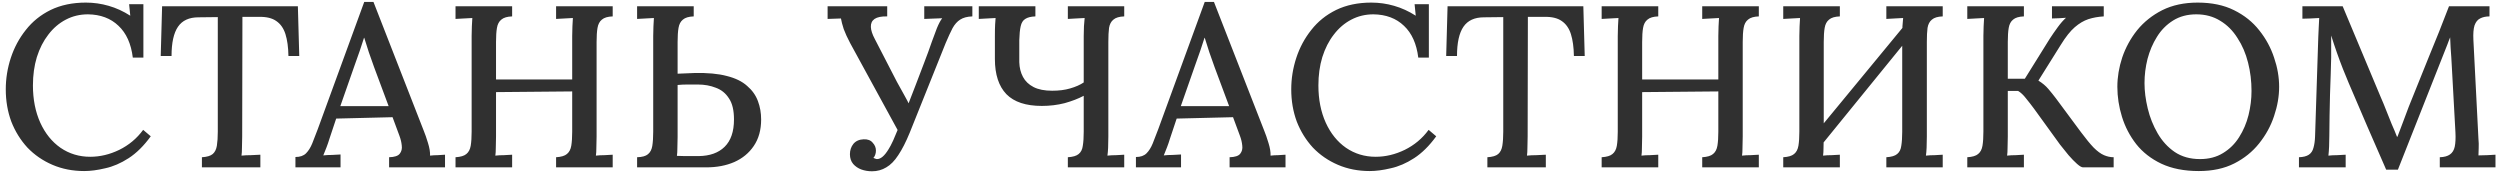 <?xml version="1.0" encoding="UTF-8"?> <svg xmlns="http://www.w3.org/2000/svg" width="239" height="17" viewBox="0 0 239 17" fill="none"><path d="M12.696 5.506C12.535 4.186 12.08 3.174 11.332 2.47C10.584 1.751 9.609 1.385 8.406 1.37C7.643 1.37 6.939 1.539 6.294 1.876C5.649 2.213 5.091 2.69 4.622 3.306C4.153 3.907 3.786 4.626 3.522 5.462C3.273 6.283 3.148 7.185 3.148 8.168C3.148 9.503 3.383 10.691 3.852 11.732C4.321 12.759 4.967 13.558 5.788 14.13C6.624 14.702 7.57 14.988 8.626 14.988C9.565 14.988 10.489 14.768 11.398 14.328C12.322 13.873 13.085 13.235 13.686 12.414L14.412 13.03C13.752 13.939 13.048 14.636 12.3 15.12C11.552 15.604 10.804 15.927 10.056 16.088C9.323 16.264 8.655 16.352 8.054 16.352C6.954 16.352 5.942 16.154 5.018 15.758C4.094 15.362 3.295 14.812 2.62 14.108C1.96 13.389 1.447 12.561 1.08 11.622C0.728 10.669 0.552 9.642 0.552 8.542C0.552 7.515 0.713 6.511 1.036 5.528C1.359 4.545 1.835 3.658 2.466 2.866C3.097 2.059 3.889 1.421 4.842 0.952C5.81 0.483 6.932 0.248 8.208 0.248C8.956 0.248 9.682 0.351 10.386 0.556C11.105 0.761 11.794 1.077 12.454 1.502L12.344 0.402H13.708V5.506H12.696ZM27.575 5.352C27.56 4.516 27.465 3.819 27.289 3.262C27.113 2.705 26.82 2.287 26.409 2.008C26.013 1.729 25.463 1.597 24.759 1.612H23.175L23.153 13.052C23.153 13.448 23.145 13.807 23.131 14.13C23.131 14.438 23.116 14.687 23.087 14.878C23.366 14.849 23.666 14.834 23.989 14.834C24.326 14.819 24.627 14.805 24.891 14.79V16H19.303V15.032C19.787 15.003 20.131 14.9 20.337 14.724C20.542 14.548 20.674 14.284 20.733 13.932C20.791 13.565 20.821 13.118 20.821 12.59V1.634L18.973 1.656C18.078 1.656 17.425 1.957 17.015 2.558C16.604 3.159 16.399 4.091 16.399 5.352H15.365L15.497 0.6H28.477L28.609 5.352H27.575ZM28.244 16V15.01C28.684 15.01 29.021 14.893 29.256 14.658C29.49 14.423 29.688 14.108 29.85 13.712C30.011 13.301 30.187 12.847 30.378 12.348L34.822 0.182H35.702L40.52 12.524C40.637 12.803 40.769 13.184 40.916 13.668C41.062 14.137 41.128 14.541 41.114 14.878C41.363 14.849 41.605 14.834 41.84 14.834C42.089 14.819 42.324 14.805 42.544 14.79V16H37.198V15.032C37.711 15.017 38.048 14.907 38.21 14.702C38.386 14.482 38.452 14.218 38.408 13.91C38.378 13.602 38.305 13.294 38.188 12.986L37.528 11.204L32.138 11.336L31.5 13.25C31.412 13.543 31.316 13.822 31.214 14.086C31.111 14.35 31.008 14.607 30.906 14.856C31.17 14.827 31.448 14.812 31.742 14.812C32.05 14.797 32.321 14.783 32.556 14.768V16H28.244ZM32.534 10.148H37.154L35.768 6.43C35.592 5.946 35.423 5.469 35.262 5C35.1 4.516 34.954 4.054 34.822 3.614H34.8C34.682 3.981 34.55 4.384 34.404 4.824C34.257 5.264 34.088 5.741 33.898 6.254L32.534 10.148ZM43.548 16V15.032C44.032 15.003 44.377 14.9 44.582 14.724C44.802 14.548 44.941 14.284 45 13.932C45.059 13.58 45.088 13.133 45.088 12.59V3.438C45.088 3.115 45.095 2.807 45.11 2.514C45.124 2.206 45.139 1.942 45.154 1.722C44.904 1.737 44.633 1.751 44.34 1.766C44.047 1.781 43.782 1.795 43.548 1.81V0.6H48.96V1.568C48.49 1.583 48.146 1.685 47.926 1.876C47.706 2.052 47.566 2.316 47.508 2.668C47.449 3.005 47.42 3.453 47.42 4.01V7.596H54.702V3.438C54.702 3.115 54.709 2.807 54.724 2.514C54.739 2.206 54.753 1.942 54.768 1.722C54.519 1.737 54.247 1.751 53.954 1.766C53.66 1.781 53.397 1.795 53.162 1.81V0.6H58.574V1.568C58.105 1.583 57.76 1.685 57.54 1.876C57.32 2.052 57.181 2.316 57.122 2.668C57.063 3.005 57.034 3.453 57.034 4.01V13.052C57.034 13.448 57.026 13.807 57.012 14.13C57.012 14.438 56.997 14.687 56.968 14.878C57.217 14.849 57.489 14.834 57.782 14.834C58.075 14.819 58.339 14.805 58.574 14.79V16H53.162V15.032C53.646 15.003 53.99 14.9 54.196 14.724C54.416 14.548 54.555 14.284 54.614 13.932C54.672 13.58 54.702 13.133 54.702 12.59V8.74L47.42 8.806V13.052C47.42 13.448 47.413 13.807 47.398 14.13C47.398 14.438 47.383 14.687 47.354 14.878C47.603 14.849 47.874 14.834 48.168 14.834C48.476 14.819 48.74 14.805 48.96 14.79V16H43.548ZM66.319 1.568C65.85 1.583 65.505 1.685 65.285 1.876C65.065 2.052 64.926 2.316 64.867 2.668C64.808 3.005 64.779 3.453 64.779 4.01V7.046L66.385 6.98C67.632 6.951 68.666 7.046 69.487 7.266C70.308 7.471 70.954 7.787 71.423 8.212C71.907 8.623 72.252 9.107 72.457 9.664C72.662 10.207 72.765 10.793 72.765 11.424C72.765 12.421 72.531 13.265 72.061 13.954C71.606 14.629 70.983 15.142 70.191 15.494C69.414 15.831 68.519 16 67.507 16H60.907V15.032C61.391 15.017 61.736 14.922 61.941 14.746C62.161 14.57 62.3 14.306 62.359 13.954C62.418 13.587 62.447 13.133 62.447 12.59V3.438C62.447 3.115 62.455 2.807 62.469 2.514C62.484 2.206 62.498 1.942 62.513 1.722C62.264 1.737 61.992 1.751 61.699 1.766C61.406 1.781 61.142 1.795 60.907 1.81V0.6H66.319V1.568ZM64.779 13.096C64.779 13.492 64.772 13.844 64.757 14.152C64.757 14.46 64.743 14.709 64.713 14.9C64.933 14.9 65.183 14.907 65.461 14.922C65.74 14.922 66.004 14.922 66.253 14.922C66.502 14.922 66.686 14.922 66.803 14.922C67.859 14.907 68.68 14.614 69.267 14.042C69.868 13.455 70.169 12.583 70.169 11.424C70.169 10.544 70.008 9.869 69.685 9.4C69.377 8.916 68.959 8.579 68.431 8.388C67.918 8.183 67.346 8.08 66.715 8.08C66.349 8.08 66.011 8.08 65.703 8.08C65.395 8.08 65.087 8.095 64.779 8.124V13.096ZM83.365 16.374C82.998 16.374 82.653 16.315 82.331 16.198C82.023 16.081 81.766 15.905 81.561 15.67C81.355 15.421 81.253 15.113 81.253 14.746C81.253 14.365 81.363 14.035 81.583 13.756C81.817 13.477 82.147 13.331 82.573 13.316C82.954 13.301 83.24 13.411 83.431 13.646C83.636 13.866 83.739 14.115 83.739 14.394C83.739 14.541 83.717 14.673 83.673 14.79C83.643 14.893 83.585 14.995 83.497 15.098C83.555 15.113 83.614 15.135 83.673 15.164C83.731 15.193 83.79 15.208 83.849 15.208C84.201 15.208 84.567 14.893 84.949 14.262C85.066 14.086 85.213 13.807 85.389 13.426C85.565 13.03 85.763 12.561 85.983 12.018C86.217 11.461 86.467 10.859 86.731 10.214C86.995 9.554 87.259 8.872 87.523 8.168C87.801 7.449 88.073 6.738 88.337 6.034C88.615 5.315 88.865 4.633 89.085 3.988C89.246 3.548 89.407 3.115 89.569 2.69C89.745 2.265 89.913 1.949 90.075 1.744L88.359 1.81V0.6H92.957V1.568C92.473 1.583 92.084 1.685 91.791 1.876C91.512 2.052 91.27 2.323 91.065 2.69C90.874 3.057 90.654 3.533 90.405 4.12L86.973 12.678C86.606 13.573 86.239 14.291 85.873 14.834C85.521 15.377 85.139 15.765 84.729 16C84.318 16.249 83.863 16.374 83.365 16.374ZM85.961 12.7L81.275 4.12C81.011 3.621 80.805 3.174 80.659 2.778C80.527 2.367 80.439 2.03 80.395 1.766L79.119 1.81V0.6H84.817V1.568C84.274 1.553 83.871 1.634 83.607 1.81C83.357 1.986 83.24 2.243 83.255 2.58C83.269 2.903 83.394 3.284 83.629 3.724L85.741 7.816C85.961 8.212 86.188 8.623 86.423 9.048C86.657 9.459 86.855 9.84 87.017 10.192L85.961 12.7ZM102.086 16V15.032C102.57 15.003 102.915 14.9 103.12 14.724C103.34 14.548 103.472 14.284 103.516 13.932C103.575 13.58 103.604 13.133 103.604 12.59V9.158C103.076 9.437 102.467 9.671 101.778 9.862C101.089 10.038 100.363 10.126 99.6 10.126C98.075 10.126 96.945 9.752 96.212 9.004C95.479 8.241 95.112 7.119 95.112 5.638C95.112 4.714 95.112 3.995 95.112 3.482C95.112 2.969 95.119 2.587 95.134 2.338C95.149 2.074 95.163 1.869 95.178 1.722C94.929 1.737 94.657 1.751 94.364 1.766C94.071 1.781 93.807 1.795 93.572 1.81V0.6H98.984V1.568C98.559 1.583 98.236 1.663 98.016 1.81C97.796 1.942 97.649 2.177 97.576 2.514C97.503 2.837 97.459 3.277 97.444 3.834C97.444 4.391 97.444 5.095 97.444 5.946C97.459 6.474 97.576 6.943 97.796 7.354C98.016 7.765 98.353 8.087 98.808 8.322C99.263 8.557 99.857 8.674 100.59 8.674C101.235 8.674 101.807 8.601 102.306 8.454C102.819 8.307 103.252 8.117 103.604 7.882V3.438C103.604 3.115 103.611 2.807 103.626 2.514C103.655 2.206 103.677 1.942 103.692 1.722C103.428 1.737 103.149 1.751 102.856 1.766C102.563 1.781 102.306 1.795 102.086 1.81V0.6H107.476V1.568C107.007 1.583 106.662 1.685 106.442 1.876C106.222 2.052 106.083 2.316 106.024 2.668C105.98 3.005 105.958 3.453 105.958 4.01V13.052C105.958 13.448 105.951 13.807 105.936 14.13C105.921 14.438 105.899 14.687 105.87 14.878C106.134 14.849 106.413 14.834 106.706 14.834C106.999 14.819 107.256 14.805 107.476 14.79V16H102.086ZM108.595 16V15.01C109.035 15.01 109.372 14.893 109.607 14.658C109.842 14.423 110.04 14.108 110.201 13.712C110.362 13.301 110.538 12.847 110.729 12.348L115.173 0.182H116.053L120.871 12.524C120.988 12.803 121.12 13.184 121.267 13.668C121.414 14.137 121.48 14.541 121.465 14.878C121.714 14.849 121.956 14.834 122.191 14.834C122.44 14.819 122.675 14.805 122.895 14.79V16H117.549V15.032C118.062 15.017 118.4 14.907 118.561 14.702C118.737 14.482 118.803 14.218 118.759 13.91C118.73 13.602 118.656 13.294 118.539 12.986L117.879 11.204L112.489 11.336L111.851 13.25C111.763 13.543 111.668 13.822 111.565 14.086C111.462 14.35 111.36 14.607 111.257 14.856C111.521 14.827 111.8 14.812 112.093 14.812C112.401 14.797 112.672 14.783 112.907 14.768V16H108.595ZM112.885 10.148H117.505L116.119 6.43C115.943 5.946 115.774 5.469 115.613 5C115.452 4.516 115.305 4.054 115.173 3.614H115.151C115.034 3.981 114.902 4.384 114.755 4.824C114.608 5.264 114.44 5.741 114.249 6.254L112.885 10.148ZM135.587 5.506C135.425 4.186 134.971 3.174 134.223 2.47C133.475 1.751 132.499 1.385 131.297 1.37C130.534 1.37 129.83 1.539 129.185 1.876C128.539 2.213 127.982 2.69 127.513 3.306C127.043 3.907 126.677 4.626 126.413 5.462C126.163 6.283 126.039 7.185 126.039 8.168C126.039 9.503 126.273 10.691 126.743 11.732C127.212 12.759 127.857 13.558 128.679 14.13C129.515 14.702 130.461 14.988 131.517 14.988C132.455 14.988 133.379 14.768 134.289 14.328C135.213 13.873 135.975 13.235 136.577 12.414L137.303 13.03C136.643 13.939 135.939 14.636 135.191 15.12C134.443 15.604 133.695 15.927 132.947 16.088C132.213 16.264 131.546 16.352 130.945 16.352C129.845 16.352 128.833 16.154 127.909 15.758C126.985 15.362 126.185 14.812 125.511 14.108C124.851 13.389 124.337 12.561 123.971 11.622C123.619 10.669 123.443 9.642 123.443 8.542C123.443 7.515 123.604 6.511 123.927 5.528C124.249 4.545 124.726 3.658 125.357 2.866C125.987 2.059 126.779 1.421 127.733 0.952C128.701 0.483 129.823 0.248 131.099 0.248C131.847 0.248 132.573 0.351 133.277 0.556C133.995 0.761 134.685 1.077 135.345 1.502L135.235 0.402H136.599V5.506H135.587ZM150.465 5.352C150.451 4.516 150.355 3.819 150.179 3.262C150.003 2.705 149.71 2.287 149.299 2.008C148.903 1.729 148.353 1.597 147.649 1.612H146.065L146.043 13.052C146.043 13.448 146.036 13.807 146.021 14.13C146.021 14.438 146.007 14.687 145.977 14.878C146.256 14.849 146.557 14.834 146.879 14.834C147.217 14.819 147.517 14.805 147.781 14.79V16H142.193V15.032C142.677 15.003 143.022 14.9 143.227 14.724C143.433 14.548 143.565 14.284 143.623 13.932C143.682 13.565 143.711 13.118 143.711 12.59V1.634L141.863 1.656C140.969 1.656 140.316 1.957 139.905 2.558C139.495 3.159 139.289 4.091 139.289 5.352H138.255L138.387 0.6H151.367L151.499 5.352H150.465ZM153.118 16V15.032C153.602 15.003 153.947 14.9 154.152 14.724C154.372 14.548 154.511 14.284 154.57 13.932C154.629 13.58 154.658 13.133 154.658 12.59V3.438C154.658 3.115 154.665 2.807 154.68 2.514C154.695 2.206 154.709 1.942 154.724 1.722C154.475 1.737 154.203 1.751 153.91 1.766C153.617 1.781 153.353 1.795 153.118 1.81V0.6H158.53V1.568C158.061 1.583 157.716 1.685 157.496 1.876C157.276 2.052 157.137 2.316 157.078 2.668C157.019 3.005 156.99 3.453 156.99 4.01V7.596H164.272V3.438C164.272 3.115 164.279 2.807 164.294 2.514C164.309 2.206 164.323 1.942 164.338 1.722C164.089 1.737 163.817 1.751 163.524 1.766C163.231 1.781 162.967 1.795 162.732 1.81V0.6H168.144V1.568C167.675 1.583 167.33 1.685 167.11 1.876C166.89 2.052 166.751 2.316 166.692 2.668C166.633 3.005 166.604 3.453 166.604 4.01V13.052C166.604 13.448 166.597 13.807 166.582 14.13C166.582 14.438 166.567 14.687 166.538 14.878C166.787 14.849 167.059 14.834 167.352 14.834C167.645 14.819 167.909 14.805 168.144 14.79V16H162.732V15.032C163.216 15.003 163.561 14.9 163.766 14.724C163.986 14.548 164.125 14.284 164.184 13.932C164.243 13.58 164.272 13.133 164.272 12.59V8.74L156.99 8.806V13.052C156.99 13.448 156.983 13.807 156.968 14.13C156.968 14.438 156.953 14.687 156.924 14.878C157.173 14.849 157.445 14.834 157.738 14.834C158.046 14.819 158.31 14.805 158.53 14.79V16H153.118ZM175.89 1.568C175.42 1.583 175.076 1.685 174.856 1.876C174.636 2.052 174.496 2.316 174.438 2.668C174.379 3.005 174.35 3.453 174.35 4.01V13.052C174.35 13.448 174.342 13.807 174.328 14.13C174.328 14.438 174.313 14.687 174.284 14.878C174.533 14.849 174.804 14.834 175.098 14.834C175.406 14.819 175.67 14.805 175.89 14.79V16H170.478V15.032C170.962 15.003 171.306 14.9 171.512 14.724C171.732 14.548 171.871 14.284 171.93 13.932C171.988 13.58 172.018 13.133 172.018 12.59V3.438C172.018 3.115 172.025 2.807 172.04 2.514C172.054 2.206 172.069 1.942 172.084 1.722C171.834 1.737 171.563 1.751 171.27 1.766C170.976 1.781 170.712 1.795 170.478 1.81V0.6H175.89V1.568ZM185.724 1.568C185.254 1.583 184.91 1.685 184.69 1.876C184.47 2.052 184.33 2.316 184.272 2.668C184.228 3.005 184.206 3.453 184.206 4.01V13.052C184.206 13.448 184.198 13.807 184.184 14.13C184.169 14.438 184.147 14.687 184.118 14.878C184.382 14.849 184.66 14.834 184.954 14.834C185.247 14.819 185.504 14.805 185.724 14.79V16H180.334V15.032C180.818 15.003 181.162 14.9 181.368 14.724C181.588 14.548 181.72 14.284 181.764 13.932C181.822 13.58 181.852 13.133 181.852 12.59V3.438C181.852 3.115 181.859 2.807 181.874 2.514C181.903 2.206 181.925 1.942 181.94 1.722C181.676 1.737 181.397 1.751 181.104 1.766C180.81 1.781 180.554 1.795 180.334 1.81V0.6H185.724V1.568ZM182.798 1.546L183.546 2.294L173.184 15.032L172.348 14.218L182.798 1.546ZM188.073 16V15.032C188.557 15.003 188.902 14.9 189.107 14.724C189.327 14.548 189.467 14.284 189.525 13.932C189.584 13.58 189.613 13.133 189.613 12.59V3.438C189.613 3.115 189.621 2.807 189.635 2.514C189.65 2.206 189.665 1.942 189.679 1.722C189.43 1.737 189.159 1.751 188.865 1.766C188.572 1.781 188.308 1.795 188.073 1.81V0.6H193.485V1.568C193.016 1.583 192.671 1.685 192.451 1.876C192.231 2.052 192.092 2.316 192.033 2.668C191.975 3.005 191.945 3.453 191.945 4.01V7.53H193.573L195.971 3.68C196.191 3.343 196.441 2.983 196.719 2.602C196.998 2.221 197.262 1.92 197.511 1.7C197.291 1.715 197.057 1.729 196.807 1.744C196.573 1.744 196.36 1.751 196.169 1.766V0.6H201.119V1.568C200.591 1.597 200.1 1.685 199.645 1.832C199.205 1.979 198.773 2.235 198.347 2.602C197.922 2.969 197.475 3.533 197.005 4.296L194.871 7.706C195.253 7.941 195.568 8.205 195.817 8.498C196.067 8.791 196.309 9.092 196.543 9.4L198.941 12.634C199.411 13.265 199.814 13.756 200.151 14.108C200.503 14.46 200.833 14.702 201.141 14.834C201.449 14.966 201.757 15.032 202.065 15.032V16H199.139C199.007 16 198.817 15.89 198.567 15.67C198.318 15.45 198.047 15.171 197.753 14.834C197.475 14.497 197.203 14.159 196.939 13.822L194.453 10.39C194.204 10.053 193.947 9.723 193.683 9.4C193.434 9.077 193.185 8.843 192.935 8.696H191.945V13.052C191.945 13.448 191.938 13.807 191.923 14.13C191.923 14.438 191.909 14.687 191.879 14.878C192.129 14.849 192.4 14.834 192.693 14.834C193.001 14.819 193.265 14.805 193.485 14.79V16H188.073ZM210.207 16.352C208.814 16.352 207.618 16.117 206.621 15.648C205.638 15.179 204.839 14.555 204.223 13.778C203.607 12.986 203.152 12.113 202.859 11.16C202.566 10.207 202.419 9.253 202.419 8.3C202.419 7.376 202.573 6.445 202.881 5.506C203.204 4.553 203.68 3.68 204.311 2.888C204.956 2.096 205.756 1.458 206.709 0.974C207.677 0.49 208.806 0.248 210.097 0.248C211.446 0.248 212.605 0.49 213.573 0.974C214.556 1.458 215.362 2.103 215.993 2.91C216.624 3.702 217.093 4.567 217.401 5.506C217.724 6.445 217.885 7.376 217.885 8.3C217.885 9.209 217.724 10.141 217.401 11.094C217.093 12.033 216.616 12.905 215.971 13.712C215.34 14.504 214.548 15.142 213.595 15.626C212.642 16.11 211.512 16.352 210.207 16.352ZM210.317 15.208C211.168 15.208 211.901 15.017 212.517 14.636C213.148 14.255 213.661 13.749 214.057 13.118C214.468 12.473 214.768 11.769 214.959 11.006C215.15 10.229 215.245 9.459 215.245 8.696C215.245 7.757 215.135 6.855 214.915 5.99C214.695 5.11 214.358 4.325 213.903 3.636C213.463 2.932 212.913 2.382 212.253 1.986C211.593 1.575 210.83 1.37 209.965 1.37C209.114 1.37 208.374 1.568 207.743 1.964C207.112 2.36 206.599 2.881 206.203 3.526C205.807 4.157 205.506 4.861 205.301 5.638C205.11 6.401 205.015 7.171 205.015 7.948C205.015 8.711 205.118 9.517 205.323 10.368C205.528 11.219 205.844 12.011 206.269 12.744C206.694 13.477 207.237 14.071 207.897 14.526C208.572 14.981 209.378 15.208 210.317 15.208ZM228.118 16.22C227.517 14.841 226.915 13.463 226.314 12.084C225.713 10.705 225.119 9.319 224.532 7.926C224.356 7.515 224.173 7.068 223.982 6.584C223.791 6.1 223.601 5.587 223.41 5.044C223.219 4.501 223.036 3.951 222.86 3.394C222.86 3.775 222.86 4.142 222.86 4.494C222.86 4.846 222.86 5.183 222.86 5.506C222.845 5.961 222.831 6.496 222.816 7.112C222.801 7.713 222.779 8.351 222.75 9.026C222.735 9.701 222.721 10.375 222.706 11.05C222.706 11.71 222.699 12.348 222.684 12.964C222.684 13.316 222.677 13.661 222.662 13.998C222.647 14.335 222.625 14.629 222.596 14.878C222.86 14.849 223.139 14.834 223.432 14.834C223.74 14.819 224.011 14.805 224.246 14.79V16H219.78V15.032C220.191 15.017 220.506 14.937 220.726 14.79C220.946 14.643 221.093 14.423 221.166 14.13C221.254 13.837 221.305 13.477 221.32 13.052L221.628 3.548C221.643 3.225 221.657 2.903 221.672 2.58C221.687 2.257 221.701 1.971 221.716 1.722C221.452 1.737 221.173 1.751 220.88 1.766C220.587 1.766 220.33 1.773 220.11 1.788V0.6H223.96L227.59 9.268C227.766 9.664 227.942 10.089 228.118 10.544C228.294 10.984 228.47 11.424 228.646 11.864C228.837 12.289 229.005 12.693 229.152 13.074H229.196C229.357 12.634 229.541 12.15 229.746 11.622C229.951 11.094 230.127 10.625 230.274 10.214C230.905 8.63 231.543 7.046 232.188 5.462C232.848 3.878 233.493 2.257 234.124 0.6H237.996V1.568C237.644 1.568 237.343 1.634 237.094 1.766C236.859 1.883 236.683 2.103 236.566 2.426C236.463 2.749 236.427 3.211 236.456 3.812L236.94 13.294C236.969 13.587 236.977 13.873 236.962 14.152C236.962 14.431 236.955 14.665 236.94 14.856C237.204 14.841 237.483 14.834 237.776 14.834C238.084 14.819 238.348 14.805 238.568 14.79V16H233.244V15.032C233.669 15.017 233.992 14.929 234.212 14.768C234.447 14.607 234.601 14.357 234.674 14.02C234.747 13.668 234.769 13.213 234.74 12.656L234.388 6.254C234.373 6.034 234.359 5.777 234.344 5.484C234.329 5.176 234.307 4.861 234.278 4.538C234.263 4.201 234.249 3.878 234.234 3.57C234.19 3.673 234.146 3.783 234.102 3.9C234.058 4.003 234.014 4.12 233.97 4.252L229.24 16.22H228.118Z" fill="#303030"></path></svg> 